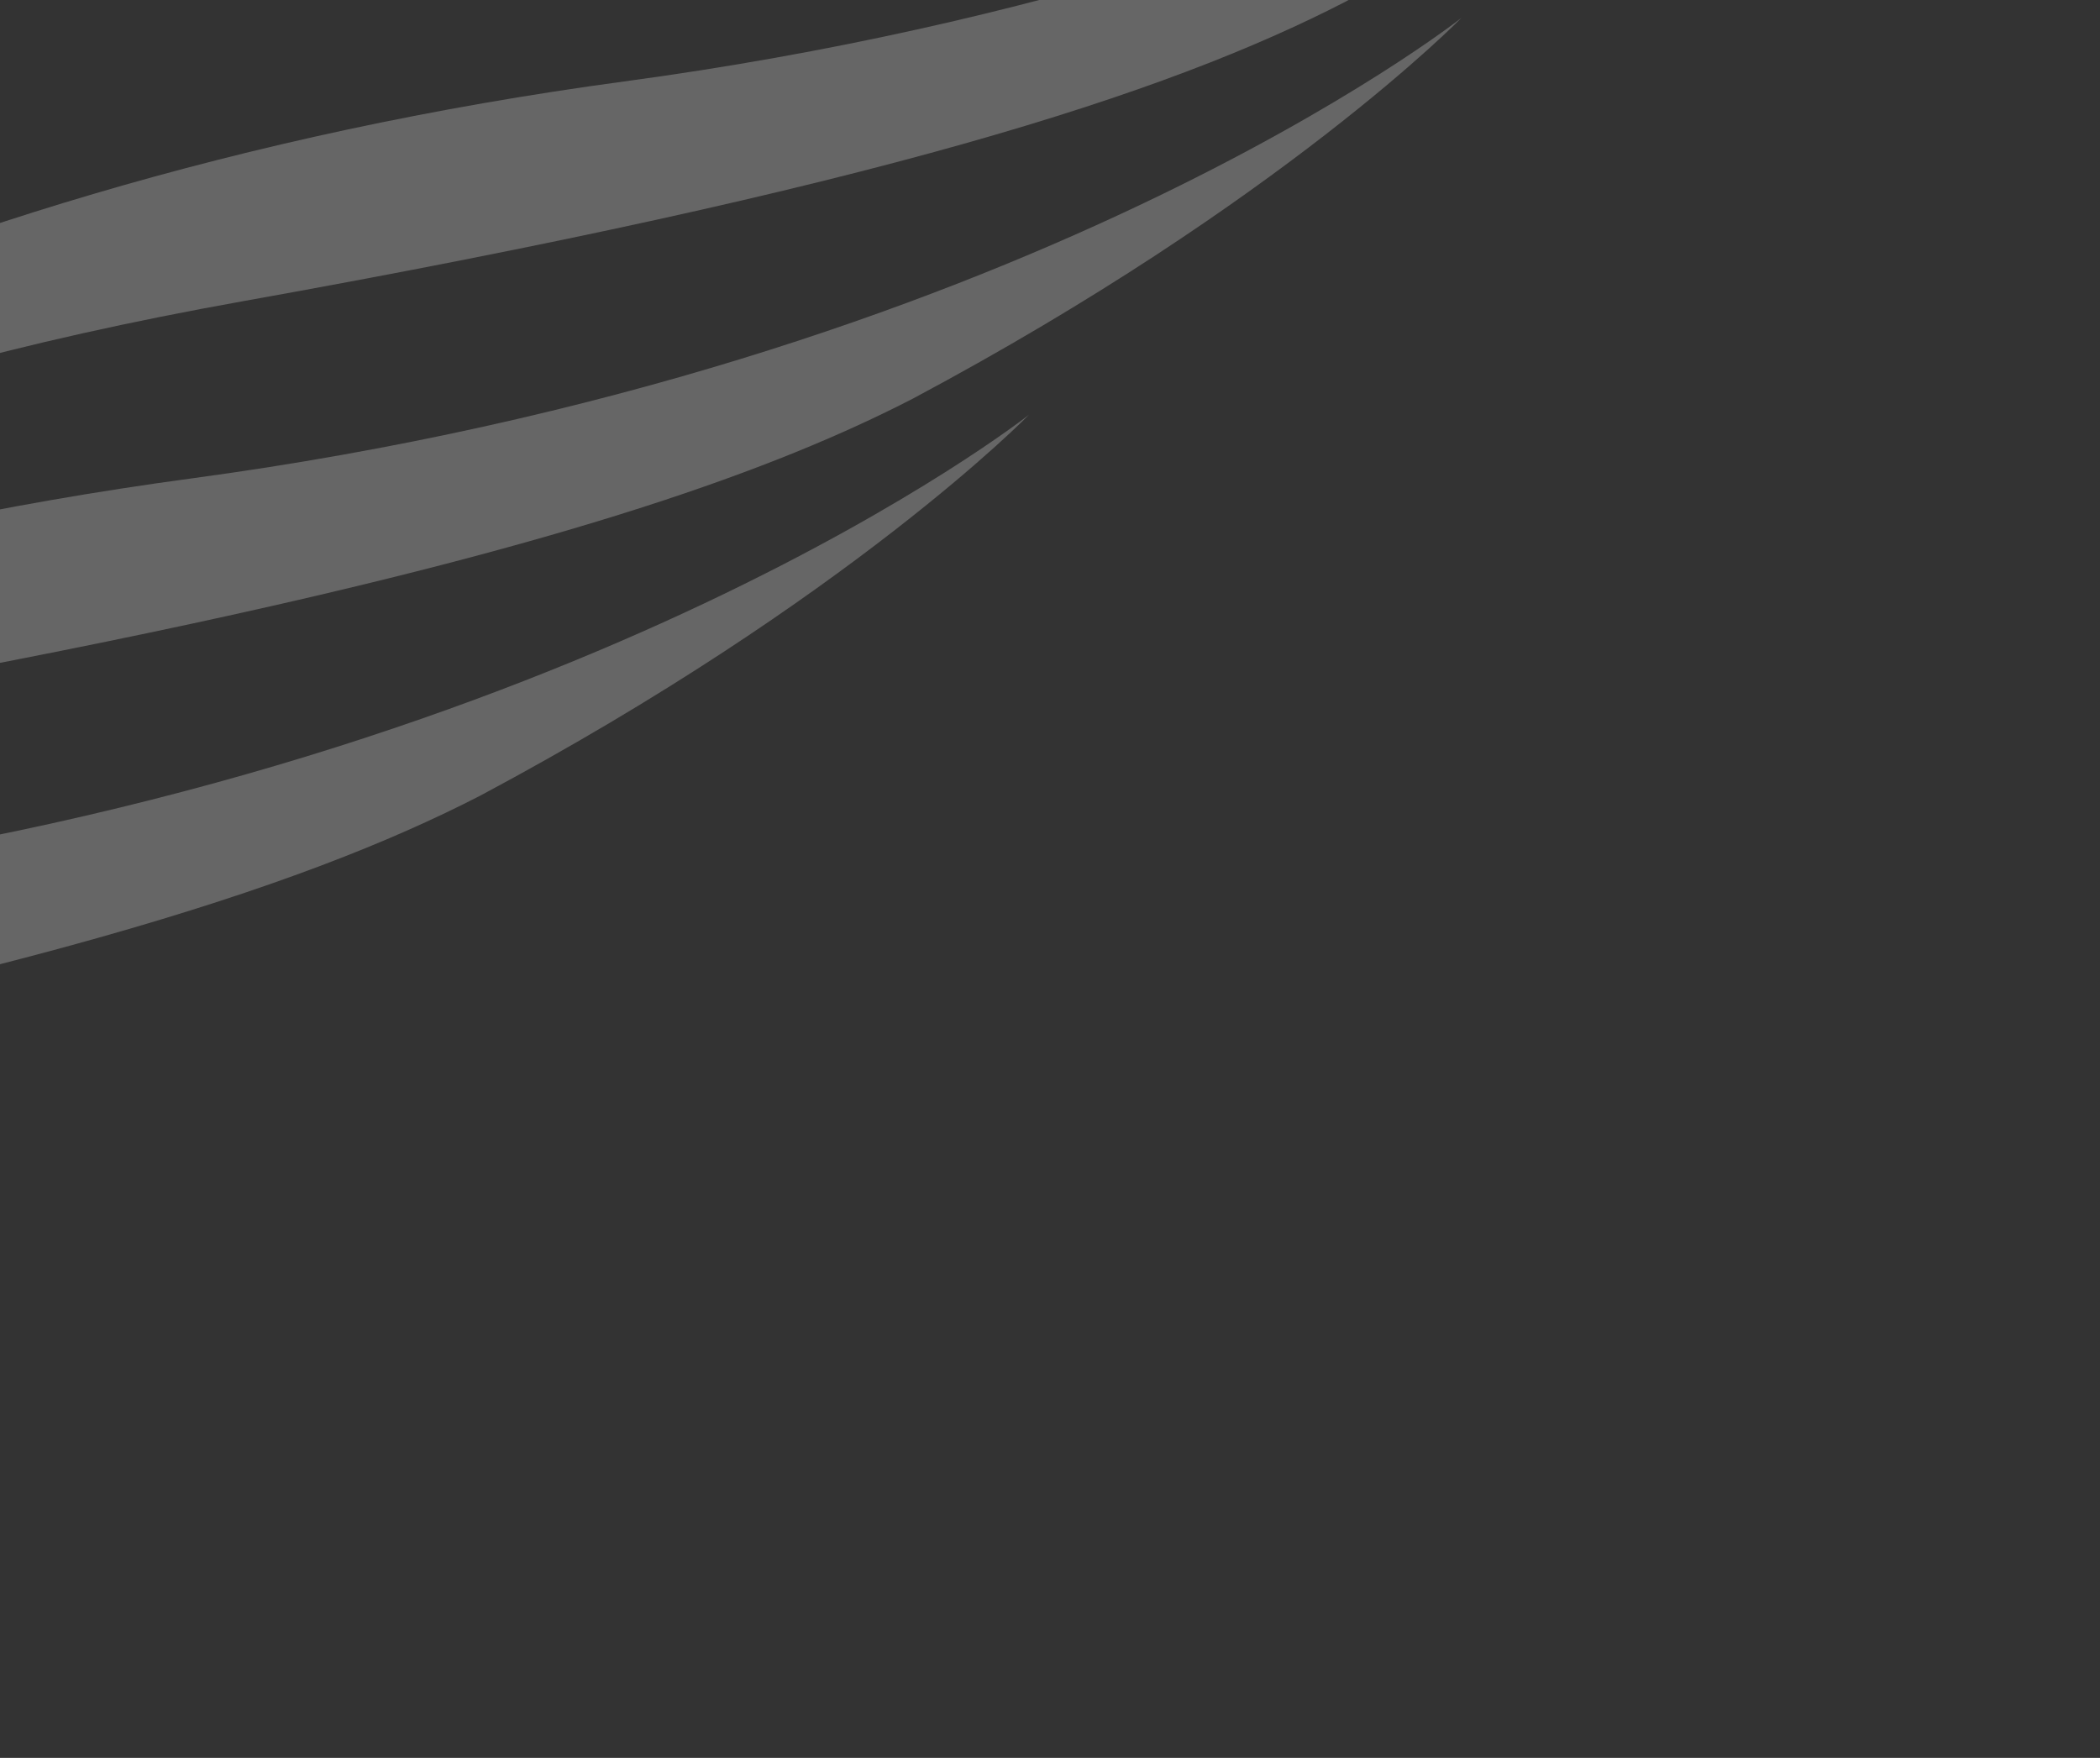 <svg width="350" height="293" viewBox="0 0 350 293" fill="none" xmlns="http://www.w3.org/2000/svg">
<rect x="0" y="0" width="350" height="293" fill="#333333" stroke="none"/>
<g opacity="0.25">
<path fill-rule="evenodd" clip-rule="evenodd" d="M-40.172 145.902C-168.242 163.177 -256.911 215.531 -294.259 253.626C-224.337 216.295 -178.123 195.85 -103.788 182.55C1.715 163.672 50.157 148.023 80.05 132.614C141.737 99.718 171.494 69.129 171.494 69.129C171.494 69.129 98.002 127.268 -40.172 145.902Z" fill="white"/>
<path fill-rule="evenodd" clip-rule="evenodd" d="M-222.168 187.463C-152.247 150.129 -106.036 129.686 -31.698 116.384C-7.594 112.075 13.53 107.928 32.138 103.918C94.972 90.371 129.078 78.339 152.139 66.445C213.826 33.549 243.582 2.967 243.582 2.967C243.582 2.967 170.096 61.104 31.921 79.742C-96.152 97.011 -184.821 149.372 -222.168 187.463Z" fill="white"/>
<path fill-rule="evenodd" clip-rule="evenodd" d="M104.012 13.578C-24.055 30.851 -112.731 83.207 -150.076 121.302C-80.152 83.966 -33.94 63.526 40.394 50.222C145.898 31.348 194.341 15.698 224.231 0.29C285.917 -32.606 315.677 -63.196 315.677 -63.196C315.677 -63.196 242.185 -5.057 104.012 13.578Z" fill="white"/>
</g>
</svg>
